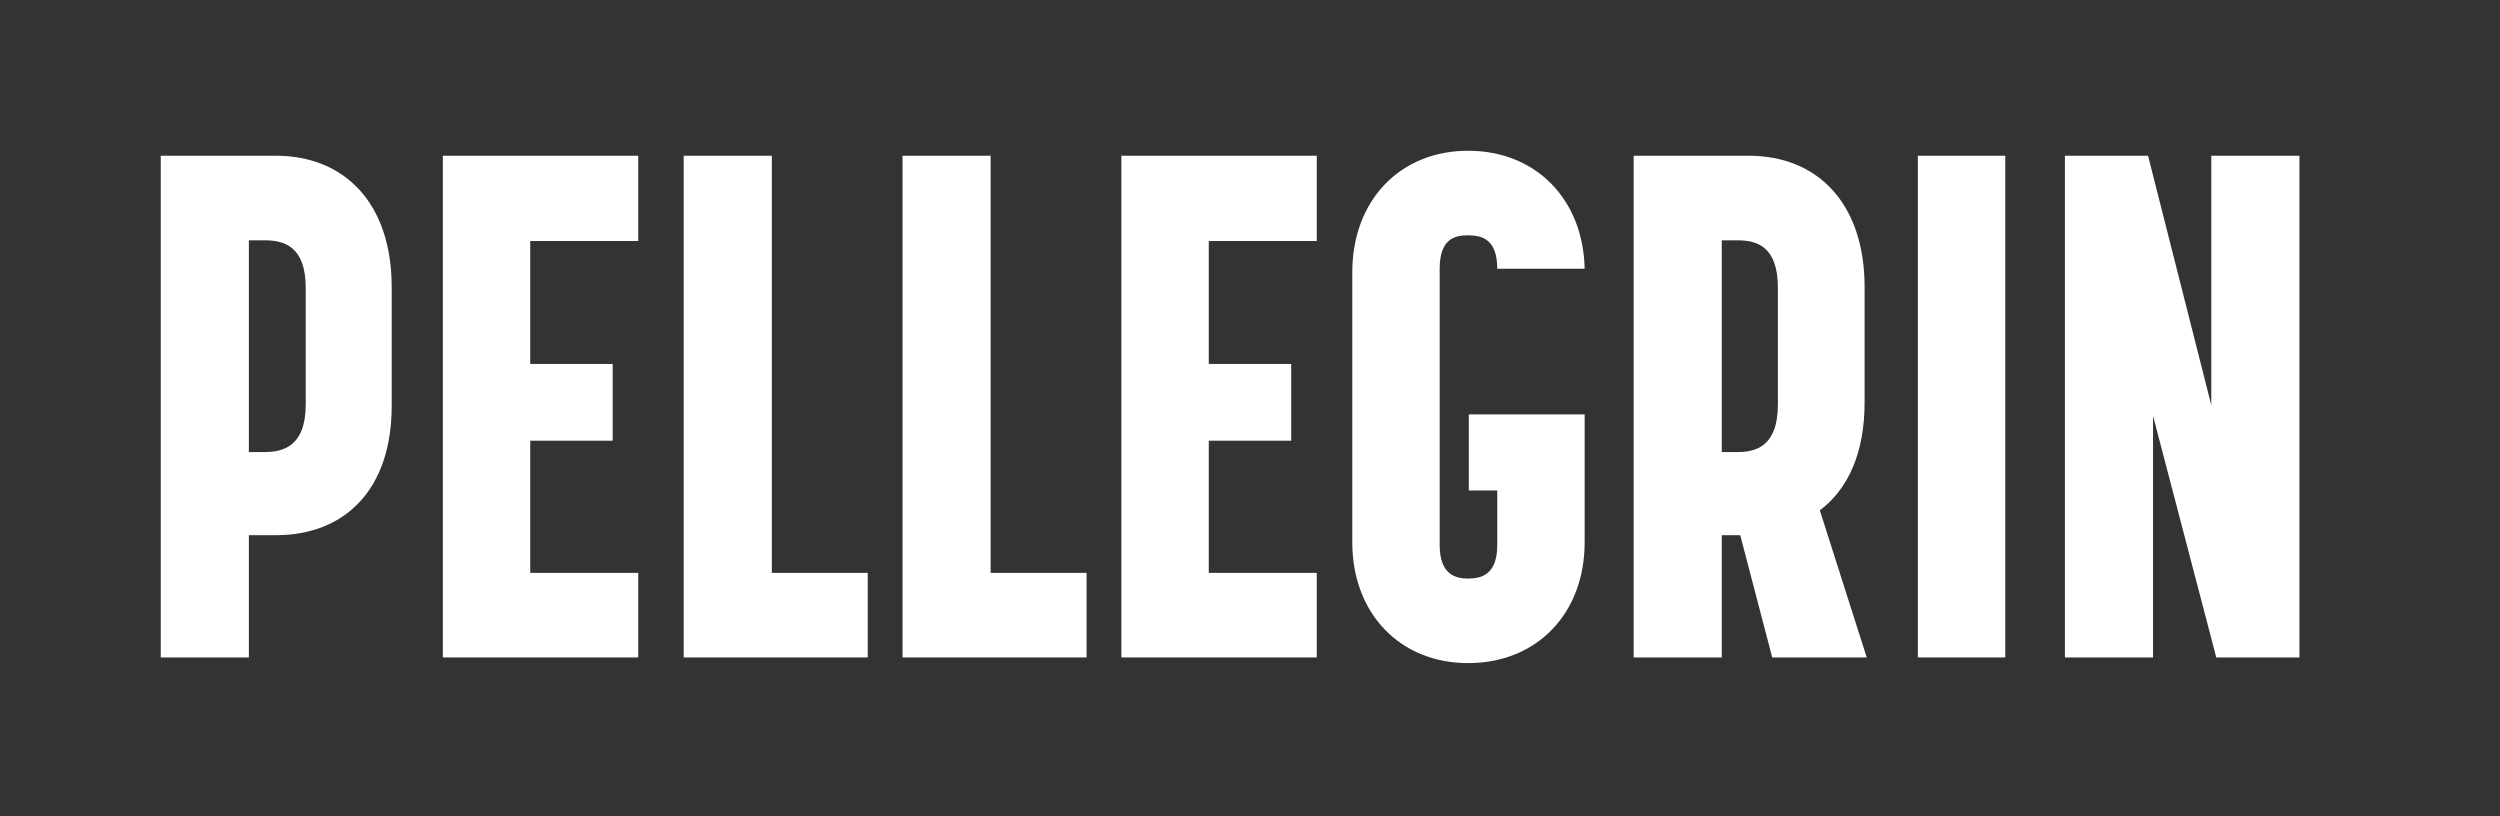 <?xml version="1.0" encoding="UTF-8" standalone="no"?>
<svg
   xmlns:dc="http://purl.org/dc/elements/1.1/"
   xmlns:cc="http://creativecommons.org/ns#"
   xmlns:rdf="http://www.w3.org/1999/02/22-rdf-syntax-ns#"
   xmlns:svg="http://www.w3.org/2000/svg"
   xmlns="http://www.w3.org/2000/svg"
   xmlns:sodipodi="http://sodipodi.sourceforge.net/DTD/sodipodi-0.dtd"
   xmlns:inkscape="http://www.inkscape.org/namespaces/inkscape"
   width="196.755"
   height="64.255"
   viewBox="0 0 196.755 64.255"
   version="1.1"
   xml:space="preserve"
   style="clip-rule:evenodd;fill-rule:evenodd;stroke-linejoin:round;stroke-miterlimit:2"
   id="svg58"
   sodipodi:docname="logo2.svg"
   inkscape:version="1.0.2 (e86c870879, 2021-01-15)"><rect x="0" y="0" width="196.755" height="64.255" fill="#333333" stroke="none"/><defs
   id="defs62" /><sodipodi:namedview
   pagecolor="#ffffff"
   bordercolor="#666666"
   borderopacity="1"
   objecttolerance="10"
   gridtolerance="10"
   guidetolerance="10"
   inkscape:pageopacity="0"
   inkscape:pageshadow="2"
   inkscape:window-width="1848"
   inkscape:window-height="1016"
   id="namedview60"
   showgrid="false"
   fit-margin-top="0"
   fit-margin-left="0"
   fit-margin-right="0"
   fit-margin-bottom="0"
   inkscape:zoom="3.0690108"
   inkscape:cx="97.21597"
   inkscape:cy="32.463928"
   inkscape:window-x="0"
   inkscape:window-y="0"
   inkscape:window-maximized="1"
   inkscape:current-layer="svg58" />
    <g
   id="g1552"
   transform="translate(12.716,11.964)"><rect
     style="fill:none;stroke-width:1.506;stroke-linecap:round;stroke-linejoin:round"
     id="rect1450"
     width="196.755"
     height="64.255"
     x="-12.716"
     y="-11.964" /><g
     transform="translate(-120.069,-53.836)"
     id="g56">
        <g
   transform="matrix(1.867,0,0,1.867,-375.762,-711.666)"
   id="g54">
            <g
   transform="translate(-30.504,-30.897)"
   id="g20">
                <path
   d="m 296.046,462.22 h 3.714 v -5.153 h 1.139 c 2.875,0 4.882,-1.887 4.882,-5.452 v -5.002 c 0,-3.565 -2.007,-5.542 -4.882,-5.542 h -4.853 z m 3.714,-8.658 v -8.926 h 0.659 c 0.809,0 1.738,0.239 1.738,2.007 v 4.912 c 0,1.798 -0.989,2.007 -1.738,2.007 z"
   style="fill:#ffffff;fill-rule:nonzero"
   id="path18" />
            </g>
            <g
   transform="translate(-30.504,-30.897)"
   id="g24">
                <path
   d="m 307.937,462.22 h 8.237 v -3.565 h -4.553 v -5.572 h 3.475 v -3.235 h -3.475 v -5.182 h 4.553 v -3.595 h -8.237 z"
   style="fill:#ffffff;fill-rule:nonzero"
   id="path22" />
            </g>
            <g
   transform="translate(-30.504,-30.897)"
   id="g28">
                <path
   d="m 318.09,462.22 h 7.758 v -3.565 h -4.043 v -17.584 h -3.715 z"
   style="fill:#ffffff;fill-rule:nonzero"
   id="path26" />
            </g>
            <g
   transform="translate(-30.504,-30.897)"
   id="g32">
                <path
   d="m 327.315,462.22 h 7.758 v -3.565 h -4.044 v -17.584 h -3.714 z"
   style="fill:#ffffff;fill-rule:nonzero"
   id="path30" />
            </g>
            <g
   transform="translate(-30.504,-30.897)"
   id="g36">
                <path
   d="m 336.54,462.22 h 8.237 v -3.565 h -4.553 v -5.572 h 3.475 v -3.235 h -3.475 v -5.182 h 4.553 v -3.595 h -8.237 z"
   style="fill:#ffffff;fill-rule:nonzero"
   id="path34" />
            </g>
            <g
   transform="translate(-30.504,-30.868)"
   id="g40">
                <path
   d="m 351.156,462.43 c 2.906,0 4.913,-2.097 4.913,-5.092 v -5.392 h -4.883 v 3.205 h 1.199 v 2.307 c 0,1.258 -0.689,1.407 -1.229,1.407 -0.509,0 -1.198,-0.149 -1.198,-1.407 v -11.653 c 0,-1.258 0.629,-1.408 1.198,-1.408 0.57,0 1.229,0.15 1.229,1.408 h 3.684 c -0.06,-2.936 -2.067,-4.973 -4.913,-4.973 -2.875,0 -4.882,2.097 -4.882,5.123 v 11.383 c 0,2.995 2.007,5.092 4.882,5.092 z"
   style="fill:#ffffff;fill-rule:nonzero"
   id="path38" />
            </g>
            <g
   transform="translate(-30.504,-30.897)"
   id="g44">
                <path
   d="m 358.135,462.22 h 3.714 v -5.153 h 0.779 l 1.348,5.153 h 3.984 l -1.977,-6.201 c 1.198,-0.899 1.887,-2.427 1.887,-4.553 v -4.853 c 0,-3.565 -2.007,-5.542 -4.883,-5.542 h -4.852 z m 3.714,-8.658 v -8.926 h 0.659 c 0.809,0 1.707,0.239 1.707,2.007 v 4.912 c 0,1.798 -0.958,2.007 -1.707,2.007 z"
   style="fill:#ffffff;fill-rule:nonzero"
   id="path42" />
            </g>
            <g
   transform="translate(-30.504,-30.897)"
   id="g48">
                <rect
   x="370.115"
   y="441.071"
   width="3.685"
   height="21.149"
   style="fill:#ffffff"
   id="rect46" />
            </g>
            <g
   transform="translate(-30.504,-30.897)"
   id="g52">
                <path
   d="m 376.314,462.22 h 3.715 v -10.185 l 2.666,10.185 h 3.505 v -21.149 h -3.715 v 10.514 l -2.666,-10.514 h -3.505 z"
   style="fill:#ffffff;fill-rule:nonzero"
   id="path50" />
            </g>
        </g>
    </g></g>
</svg>
